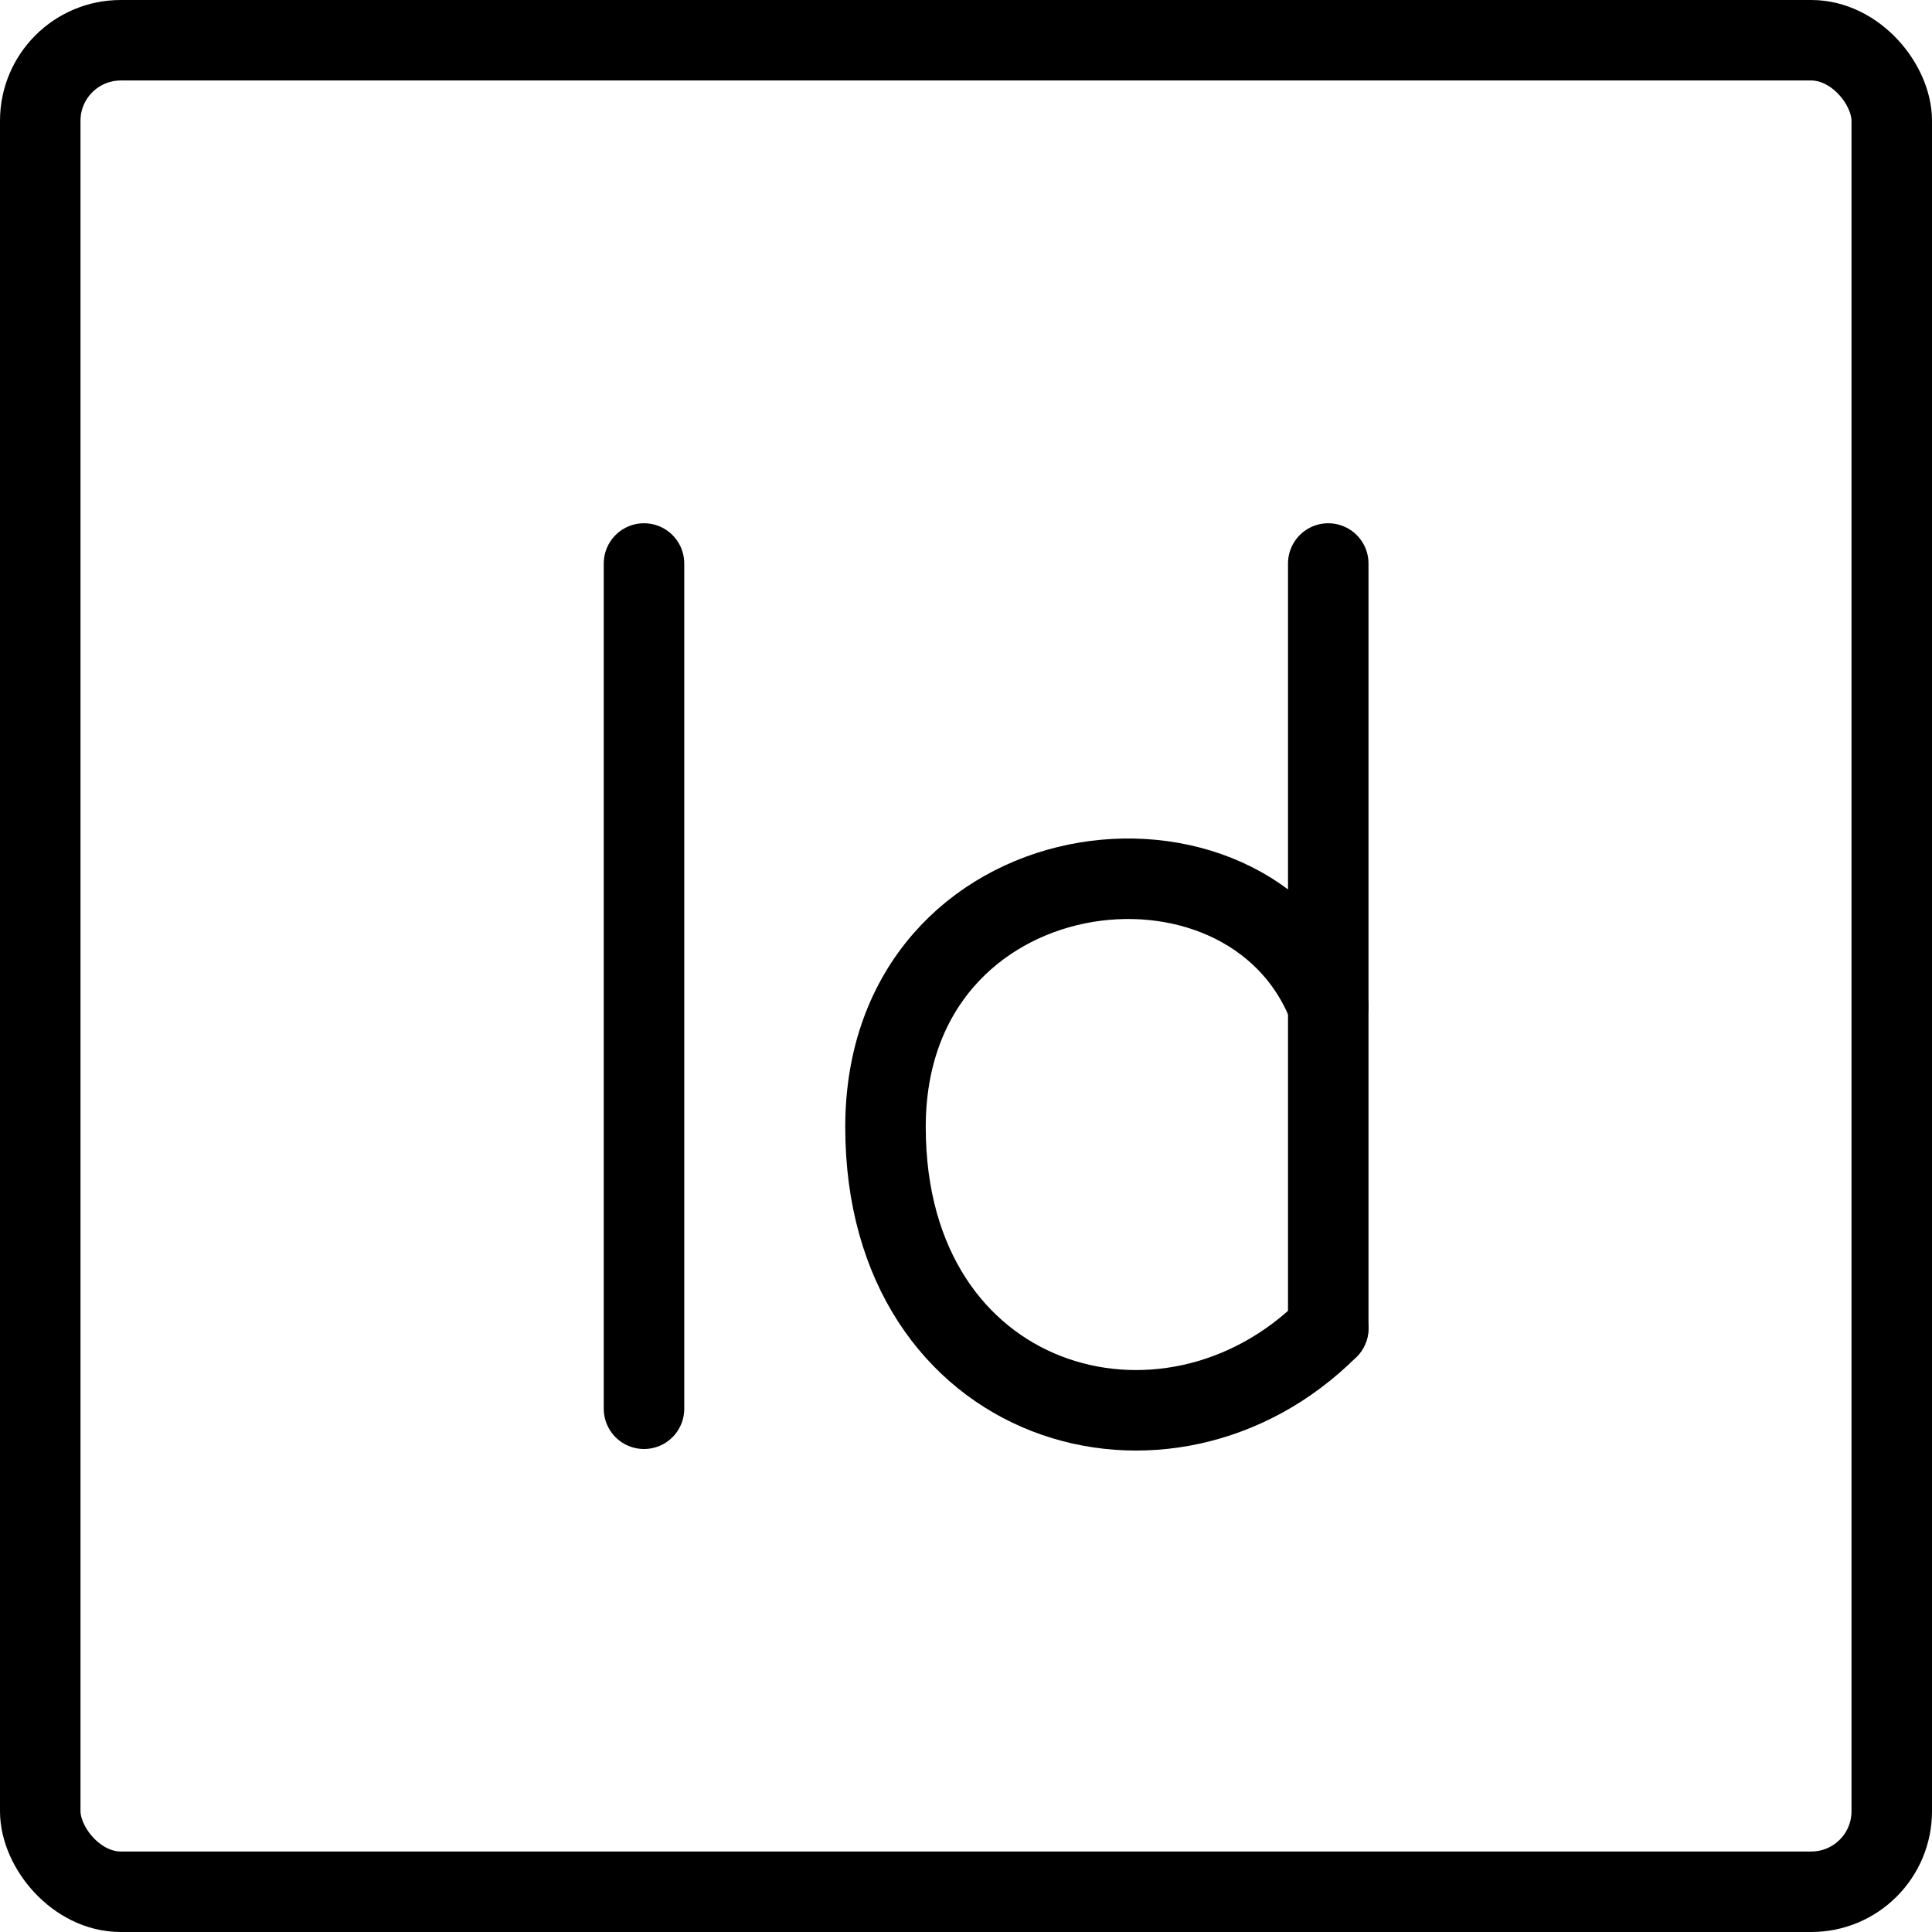 <svg xmlns="http://www.w3.org/2000/svg" viewBox="0 0 24 24">
  
<g transform="matrix(1,0,0,1,0,0)"><g>
    <rect x="0.5" y="0.5" width="23" height="23" rx="1" style="fill: none;stroke: #000000;stroke-linecap: round;stroke-linejoin: round"></rect>
    <line x1="16.5" y1="7" x2="16.5" y2="16.5" style="fill: none;stroke: #000000;stroke-linecap: round;stroke-linejoin: round"></line>
    <path d="M16.5,12.5c-1-2.55-5.5-2-5.5,1.5s3.5,4.5,5.5,2.5" style="fill: none;stroke: #000000;stroke-linecap: round;stroke-linejoin: round"></path>
    <line x1="8" y1="7" x2="8" y2="17.5" style="fill: none;stroke: #000000;stroke-linecap: round;stroke-linejoin: round"></line>
  </g></g></svg>